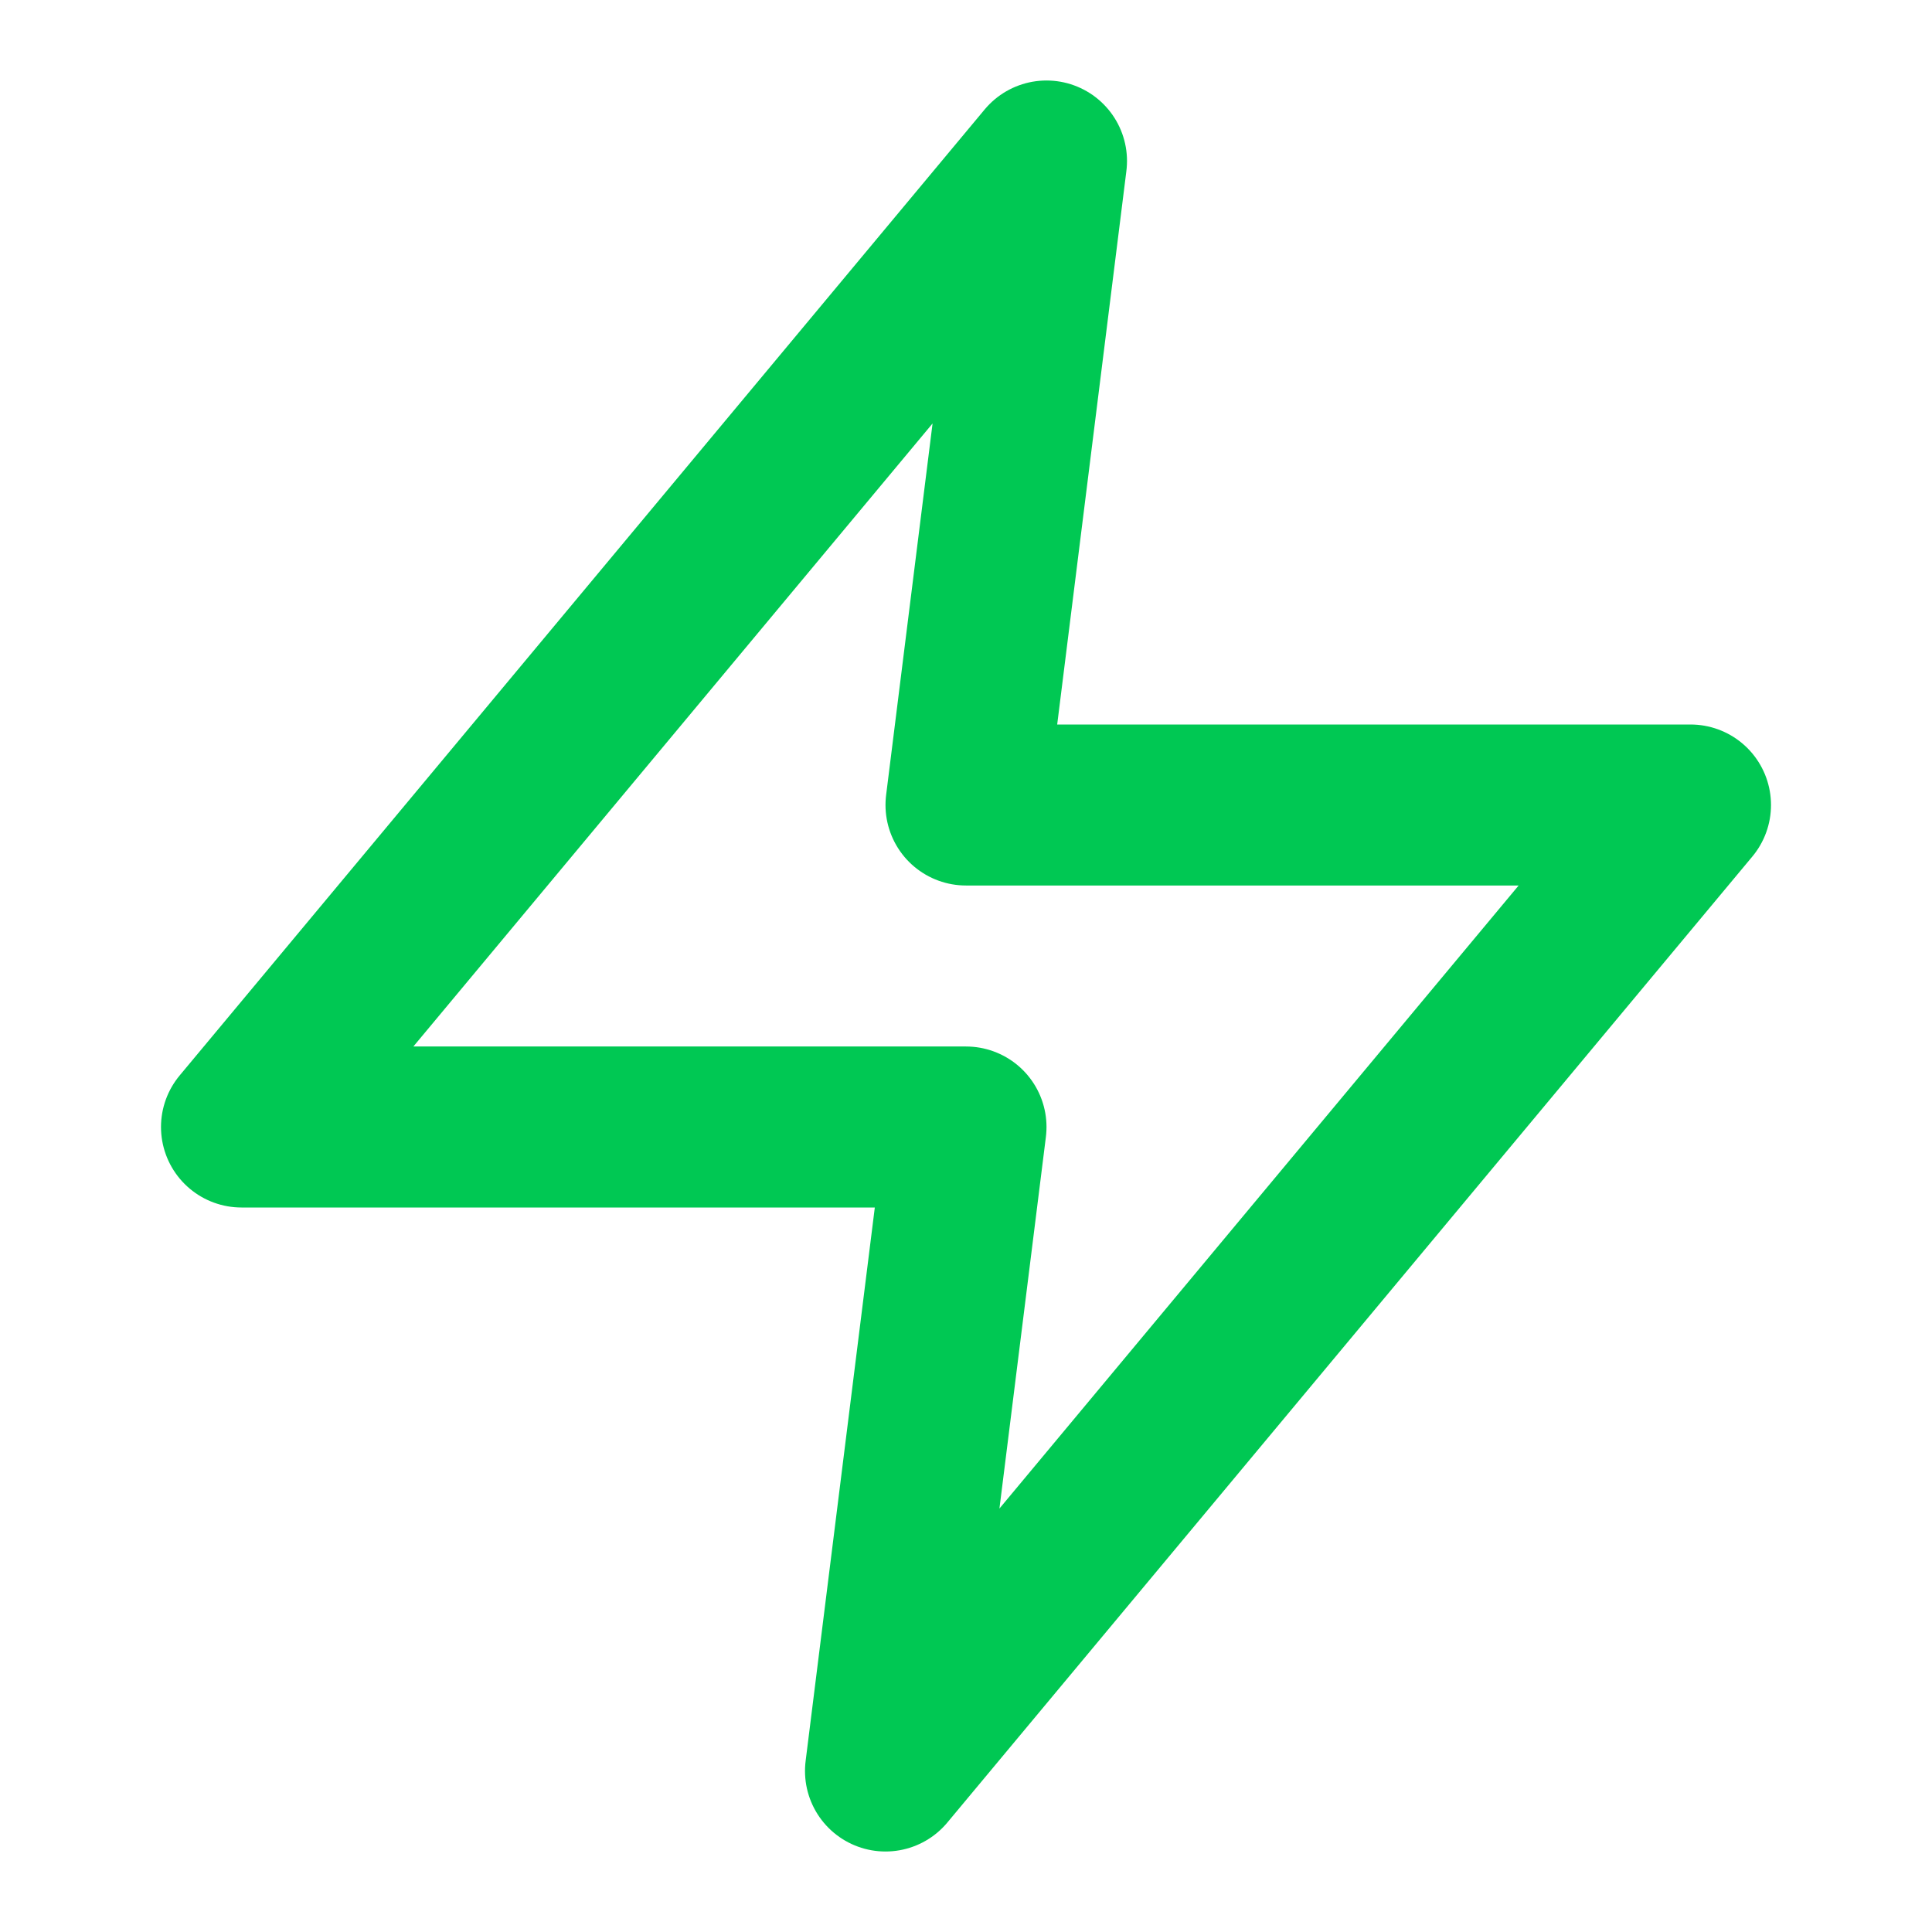 <svg width="60" height="60" viewBox="0 0 24 24" fill="none" xmlns="http://www.w3.org/2000/svg">
<path d="M13 2L3 14H12L11 22L21 10H12L13 2Z" stroke="#00C853" stroke-width="2" stroke-linecap="round" stroke-linejoin="round"/>
</svg>

